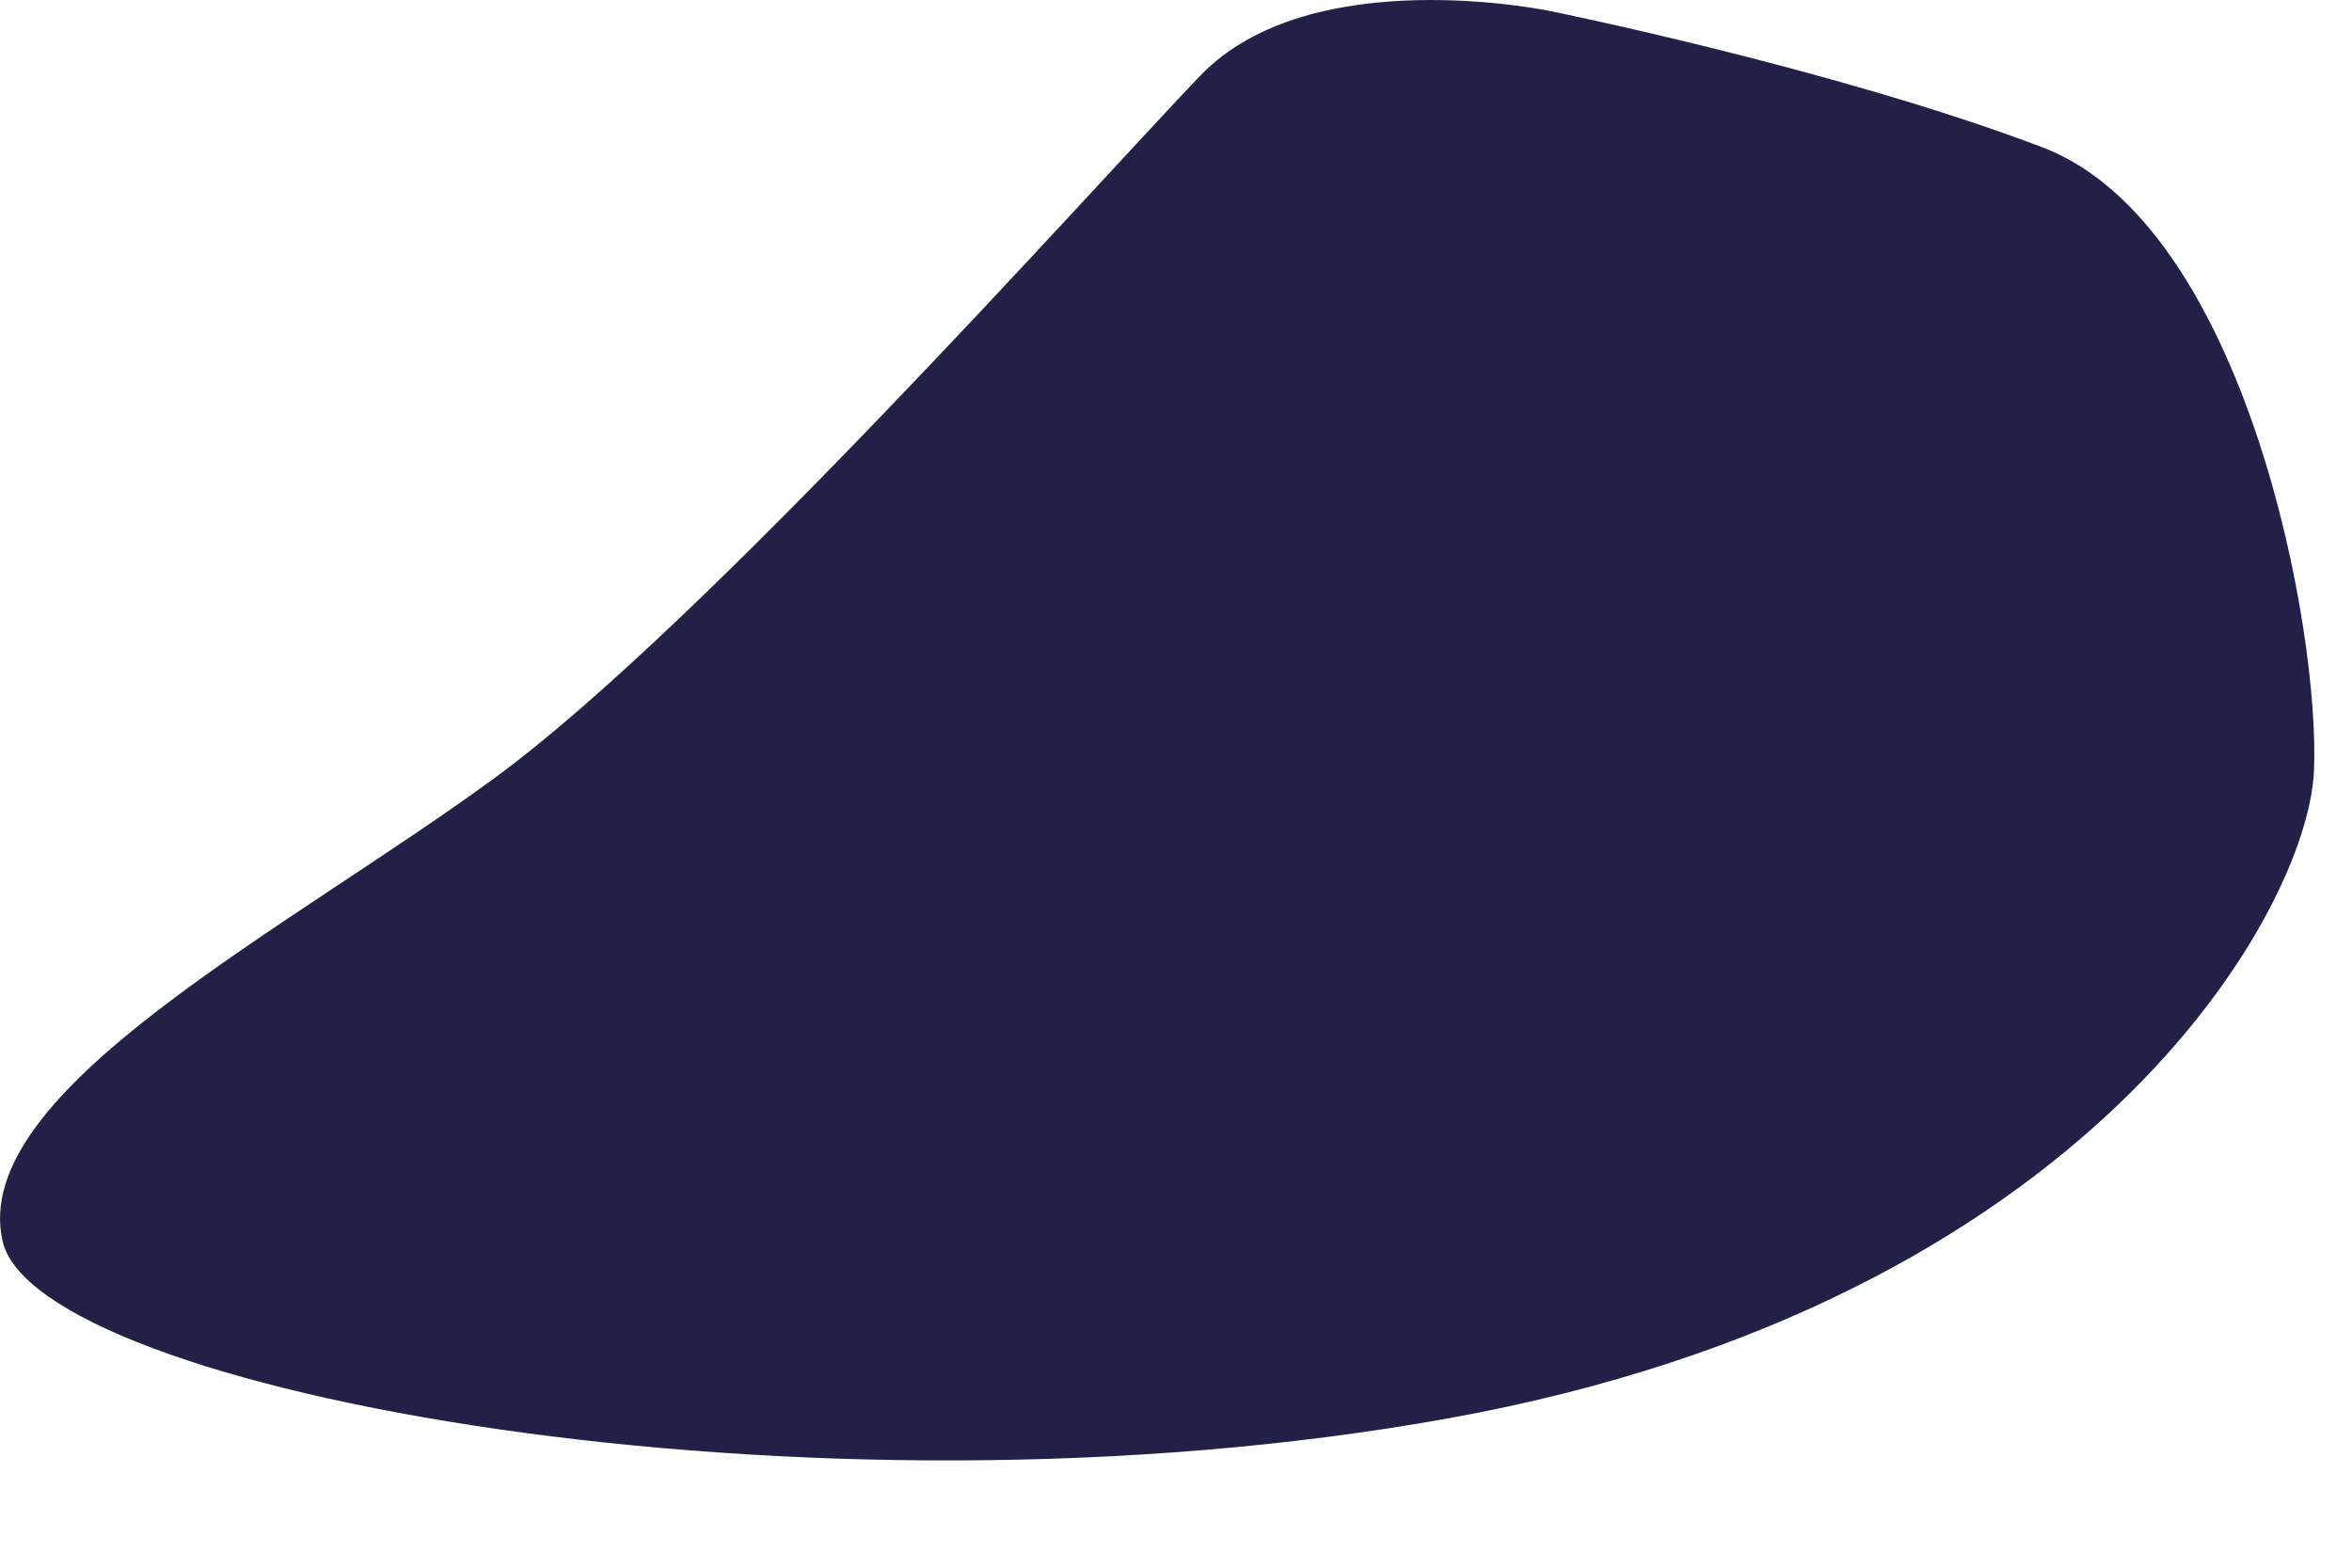 <?xml version="1.0" encoding="utf-8"?>
<svg xmlns="http://www.w3.org/2000/svg" fill="none" height="100%" overflow="visible" preserveAspectRatio="none" style="display: block;" viewBox="0 0 12 8" width="100%">
<path d="M7.912 0.057C7.912 0.057 6.687 -0.203 6.122 0.388C5.556 0.979 3.593 3.187 2.525 3.969C1.458 4.751 -0.16 5.568 0.013 6.333C0.186 7.098 4.127 7.828 7.394 7.237C10.66 6.646 11.775 4.647 11.806 3.934C11.838 3.221 11.461 1.153 10.424 0.753C9.372 0.353 7.912 0.057 7.912 0.057Z" fill="#232047" id="Vector"/>
</svg>